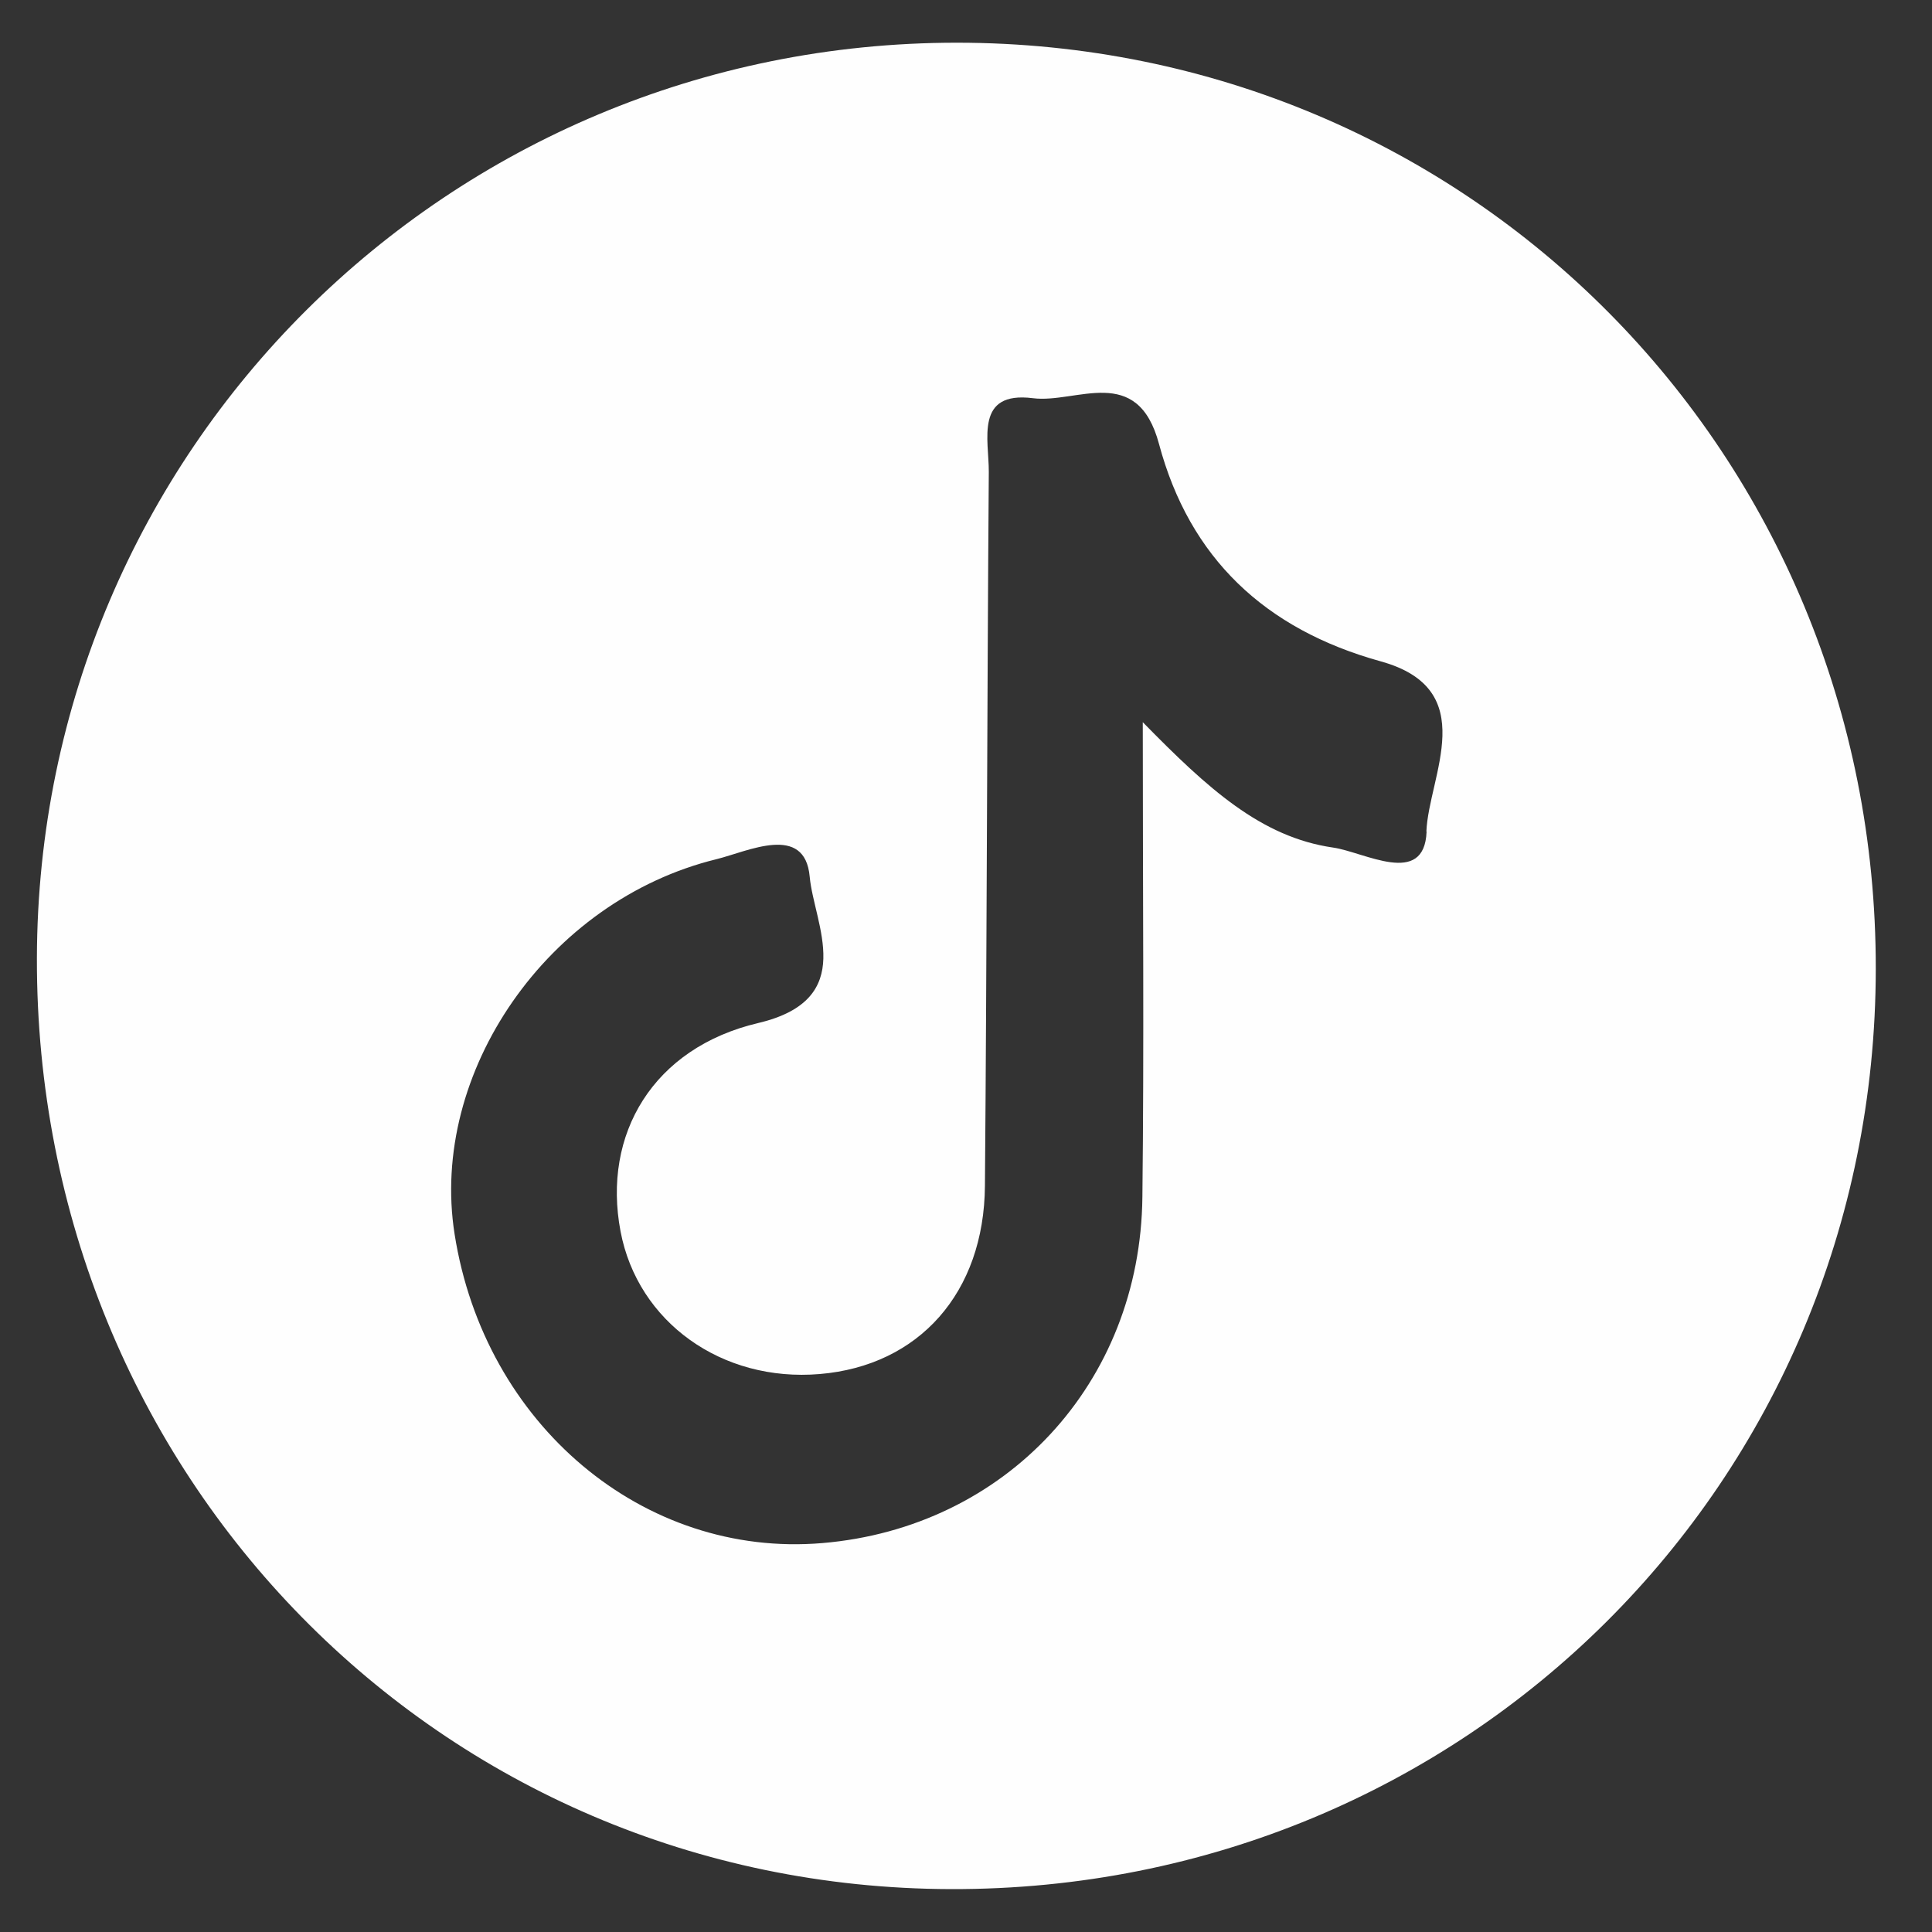<?xml version="1.0" encoding="UTF-8"?> <svg xmlns="http://www.w3.org/2000/svg" id="_レイヤー_1" data-name="レイヤー_1" viewBox="0 0 100 100"><rect x="0" y="0" width="100" height="100" fill="#333333" stroke="none"/><defs><style> .cls-1 { fill: #fefefe; } </style></defs><path class="cls-1" d="M49.53,2.21C23.19,2.21,1.97,23.31,1.91,49.59c-.06,26.8,20.87,48.12,47.31,48.19,26.62.07,47.85-21.04,47.87-47.63.03-26.69-21.05-47.93-47.56-47.94ZM73.84,43.05c-.12,2.89-3.22,1.05-4.84.82-3.73-.54-6.48-3.05-9.85-6.49,0,9,.07,16.79-.02,24.57-.1,9.65-7.07,17.12-16.57,17.92-9.25.78-17.48-6.13-19.03-15.99-1.32-8.36,4.81-17.27,13.56-19.41,1.62-.4,4.57-1.87,4.82.91.22,2.44,2.55,6.34-2.66,7.57-5.44,1.28-8.09,5.75-7.13,10.79.89,4.69,5.24,7.81,10.31,7.38,5.13-.43,8.51-4.2,8.55-9.75.1-12.31.11-24.62.2-36.94.01-1.66-.74-4.2,2.28-3.82,2.26.29,5.41-1.82,6.53,2.37,1.58,5.9,5.48,9.59,11.47,11.25,5.25,1.45,2.49,5.94,2.37,8.8Z"></path></svg> 